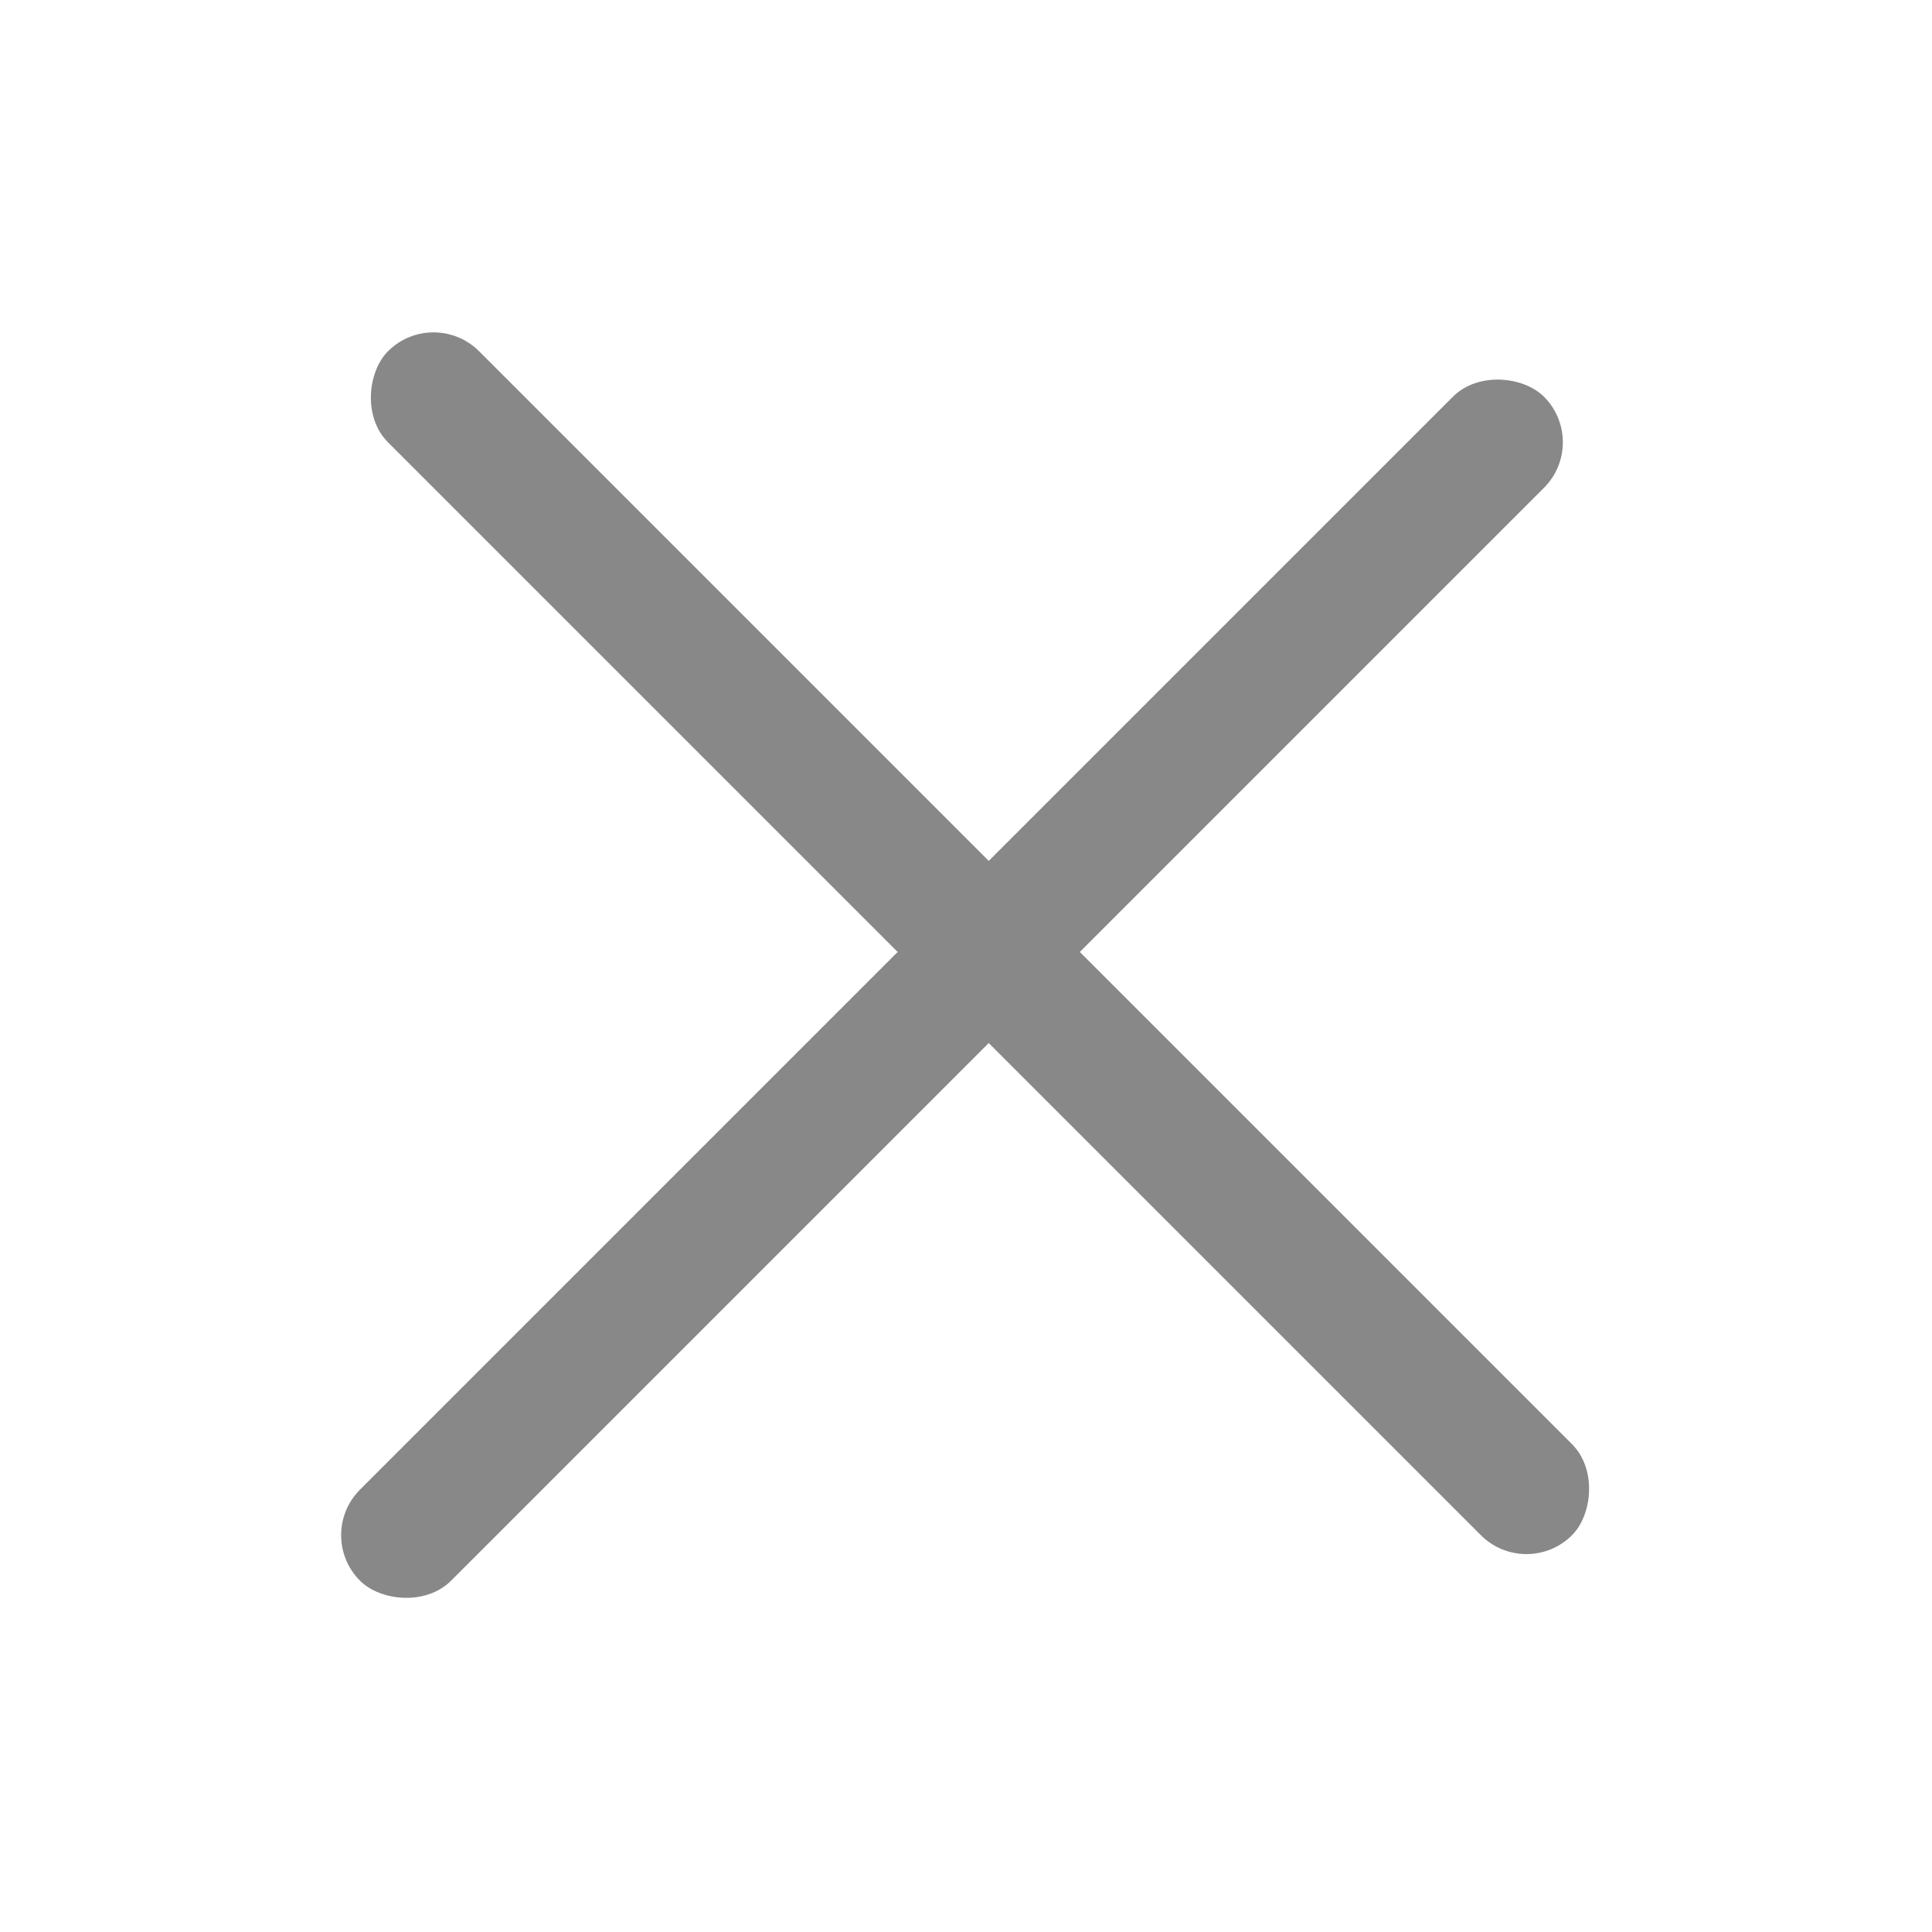<svg width="30" height="30" viewBox="0 0 30 30" fill="none" xmlns="http://www.w3.org/2000/svg">
<rect x="6.732" y="4.747" width="26" height="2" rx="1" transform="rotate(45 6.732 4.747)" fill="#888888"/>
<rect x="4.883" y="23.838" width="26" height="2" rx="1" transform="rotate(-45 4.883 23.838)" fill="#888888"/>
</svg>
